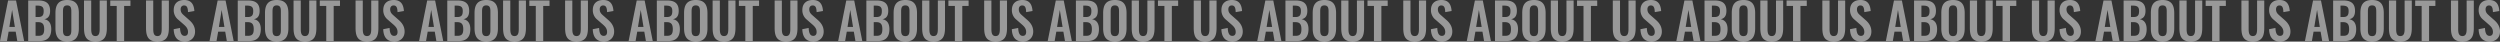 <svg xmlns="http://www.w3.org/2000/svg" width="2295.723" height="38.18" viewBox="0 0 2295.723 38.18">
  <rect x="0" y="0" width="2295.723" height="38.18" fill="#333333" stroke="none"/>
  <path id="パス_2" data-name="パス 2" d="M.92,0H7.314L8.832-8.6h6.486L16.79,0h6.3L15.64-37.26H8.372Zm8.6-12.926,2.53-15.64,2.53,15.64ZM26.818,0H37.582c6.9,0,10.4-3.726,10.4-10.856,0-5.244-2.07-8.372-6.44-9.2,3.5-.552,5.382-3.082,5.382-7.636,0-7.36-4.37-9.568-10.9-9.568h-9.2ZM33.58-22.034V-32.522h1.38c4.14,0,6.072.966,6.072,4.922,0,3.772-1.058,5.566-5.106,5.566Zm0,17.25V-17.342h2.392c4.048,0,5.52,2.024,5.52,6.44,0,4.186-1.15,6.118-5.29,6.118ZM62.606.506c7.958,0,10.718-4.692,10.718-12.19V-25.668c0-7.544-2.76-12.006-10.718-12.006-8,0-10.764,4.462-10.764,12.006v13.984C51.842-4.14,54.556.506,62.606.506Zm0-5.014c-3.358,0-3.864-2.484-3.864-5.566V-27.232c0-3.128.552-5.474,3.864-5.474s3.818,2.346,3.818,5.474v17.158C66.424-6.992,65.918-4.508,62.606-4.508ZM88.55.506c8.326,0,10.488-4.738,10.488-12.558V-37.26H92.46v25.99c0,3.542-.414,6.716-3.91,6.716-3.45,0-3.864-3.174-3.864-6.716V-37.26H78.062v25.208C78.062-4.232,80.178.506,88.55.506ZM108.1,0h6.808V-32.246h5.8V-37.26H102.166v5.014H108.1Zm37.4.506c8.326,0,10.488-4.738,10.488-12.558V-37.26h-6.578v25.99c0,3.542-.414,6.716-3.91,6.716-3.45,0-3.864-3.174-3.864-6.716V-37.26H135.01v25.208C135.01-4.232,137.126.506,145.5.506Zm25.208,0c5.566,0,9.338-3.772,9.338-9.154,0-4.922-2.53-8.188-5.566-10.81l-4.646-4.094c-1.978-1.7-3.036-3.082-3.036-5.612,0-1.978,1.1-3.5,3.128-3.5,2.99,0,3.5,2.622,3.634,6.118l5.842-1.012c-.368-5.428-2.346-10.12-9.338-10.12-5.934,0-9.614,3.312-9.614,9.2a11,11,0,0,0,4.324,9.016l4.692,4.094c2.438,2.116,4.094,3.91,4.094,7.13,0,2.024-.92,3.5-3.082,3.5-2.99,0-4.048-2.852-4.232-7.268l-5.842,1.15C160.678-3.45,163.9.506,170.706.506ZM193.338,0h6.394l1.518-8.6h6.486L209.208,0h6.3l-7.452-37.26H200.79Zm8.6-12.926,2.53-15.64L207-12.926ZM219.236,0H230c6.9,0,10.4-3.726,10.4-10.856,0-5.244-2.07-8.372-6.44-9.2,3.5-.552,5.382-3.082,5.382-7.636,0-7.36-4.37-9.568-10.9-9.568h-9.2ZM226-22.034V-32.522h1.38c4.14,0,6.072.966,6.072,4.922,0,3.772-1.058,5.566-5.106,5.566Zm0,17.25V-17.342h2.392c4.048,0,5.52,2.024,5.52,6.44,0,4.186-1.15,6.118-5.29,6.118ZM255.024.506c7.958,0,10.718-4.692,10.718-12.19V-25.668c0-7.544-2.76-12.006-10.718-12.006-8,0-10.764,4.462-10.764,12.006v13.984C244.26-4.14,246.974.506,255.024.506Zm0-5.014c-3.358,0-3.864-2.484-3.864-5.566V-27.232c0-3.128.552-5.474,3.864-5.474s3.818,2.346,3.818,5.474v17.158C258.842-6.992,258.336-4.508,255.024-4.508ZM280.968.506c8.326,0,10.488-4.738,10.488-12.558V-37.26h-6.578v25.99c0,3.542-.414,6.716-3.91,6.716-3.45,0-3.864-3.174-3.864-6.716V-37.26H270.48v25.208C270.48-4.232,272.6.506,280.968.506ZM300.518,0h6.808V-32.246h5.8V-37.26H294.584v5.014h5.934Zm37.4.506c8.326,0,10.488-4.738,10.488-12.558V-37.26h-6.578v25.99c0,3.542-.414,6.716-3.91,6.716-3.45,0-3.864-3.174-3.864-6.716V-37.26h-6.624v25.208C327.428-4.232,329.544.506,337.916.506Zm25.208,0c5.566,0,9.338-3.772,9.338-9.154,0-4.922-2.53-8.188-5.566-10.81l-4.646-4.094c-1.978-1.7-3.036-3.082-3.036-5.612,0-1.978,1.1-3.5,3.128-3.5,2.99,0,3.5,2.622,3.634,6.118l5.842-1.012c-.368-5.428-2.346-10.12-9.338-10.12-5.934,0-9.614,3.312-9.614,9.2a11,11,0,0,0,4.324,9.016l4.692,4.094c2.438,2.116,4.094,3.91,4.094,7.13,0,2.024-.92,3.5-3.082,3.5-2.99,0-4.048-2.852-4.232-7.268l-5.842,1.15C353.1-3.45,356.316.506,363.124.506ZM385.756,0h6.394l1.518-8.6h6.486L401.626,0h6.3l-7.452-37.26h-7.268Zm8.6-12.926,2.53-15.64,2.53,15.64ZM411.654,0h10.764c6.9,0,10.4-3.726,10.4-10.856,0-5.244-2.07-8.372-6.44-9.2,3.5-.552,5.382-3.082,5.382-7.636,0-7.36-4.37-9.568-10.9-9.568h-9.2Zm6.762-22.034V-32.522h1.38c4.14,0,6.072.966,6.072,4.922,0,3.772-1.058,5.566-5.106,5.566Zm0,17.25V-17.342h2.392c4.048,0,5.52,2.024,5.52,6.44,0,4.186-1.15,6.118-5.29,6.118ZM447.442.506c7.958,0,10.718-4.692,10.718-12.19V-25.668c0-7.544-2.76-12.006-10.718-12.006-8,0-10.764,4.462-10.764,12.006v13.984C436.678-4.14,439.392.506,447.442.506Zm0-5.014c-3.358,0-3.864-2.484-3.864-5.566V-27.232c0-3.128.552-5.474,3.864-5.474s3.818,2.346,3.818,5.474v17.158C451.26-6.992,450.754-4.508,447.442-4.508ZM473.386.506c8.326,0,10.488-4.738,10.488-12.558V-37.26H477.3v25.99c0,3.542-.414,6.716-3.91,6.716-3.45,0-3.864-3.174-3.864-6.716V-37.26H462.9v25.208C462.9-4.232,465.014.506,473.386.506ZM492.936,0h6.808V-32.246h5.8V-37.26H487v5.014h5.934Zm37.4.506c8.326,0,10.488-4.738,10.488-12.558V-37.26h-6.578v25.99c0,3.542-.414,6.716-3.91,6.716-3.45,0-3.864-3.174-3.864-6.716V-37.26h-6.624v25.208C519.846-4.232,521.962.506,530.334.506Zm25.208,0c5.566,0,9.338-3.772,9.338-9.154,0-4.922-2.53-8.188-5.566-10.81l-4.646-4.094c-1.978-1.7-3.036-3.082-3.036-5.612,0-1.978,1.1-3.5,3.128-3.5,2.99,0,3.5,2.622,3.634,6.118l5.842-1.012c-.368-5.428-2.346-10.12-9.338-10.12-5.934,0-9.614,3.312-9.614,9.2a11,11,0,0,0,4.324,9.016l4.692,4.094c2.438,2.116,4.094,3.91,4.094,7.13,0,2.024-.92,3.5-3.082,3.5-2.99,0-4.048-2.852-4.232-7.268l-5.842,1.15C545.514-3.45,548.734.506,555.542.506ZM578.174,0h6.394l1.518-8.6h6.486L594.044,0h6.3l-7.452-37.26h-7.268Zm8.6-12.926,2.53-15.64,2.53,15.64ZM604.072,0h10.764c6.9,0,10.4-3.726,10.4-10.856,0-5.244-2.07-8.372-6.44-9.2,3.5-.552,5.382-3.082,5.382-7.636,0-7.36-4.37-9.568-10.9-9.568h-9.2Zm6.762-22.034V-32.522h1.38c4.14,0,6.072.966,6.072,4.922,0,3.772-1.058,5.566-5.106,5.566Zm0,17.25V-17.342h2.392c4.048,0,5.52,2.024,5.52,6.44,0,4.186-1.15,6.118-5.29,6.118ZM639.86.506c7.958,0,10.718-4.692,10.718-12.19V-25.668c0-7.544-2.76-12.006-10.718-12.006-8,0-10.764,4.462-10.764,12.006v13.984C629.1-4.14,631.81.506,639.86.506Zm0-5.014C636.5-4.508,636-6.992,636-10.074V-27.232c0-3.128.552-5.474,3.864-5.474s3.818,2.346,3.818,5.474v17.158C643.678-6.992,643.172-4.508,639.86-4.508ZM665.8.506c8.326,0,10.488-4.738,10.488-12.558V-37.26h-6.578v25.99c0,3.542-.414,6.716-3.91,6.716-3.45,0-3.864-3.174-3.864-6.716V-37.26h-6.624v25.208C655.316-4.232,657.432.506,665.8.506ZM685.354,0h6.808V-32.246h5.8V-37.26H679.42v5.014h5.934Zm37.4.506c8.326,0,10.488-4.738,10.488-12.558V-37.26h-6.578v25.99c0,3.542-.414,6.716-3.91,6.716-3.45,0-3.864-3.174-3.864-6.716V-37.26h-6.624v25.208C712.264-4.232,714.38.506,722.752.506Zm25.208,0c5.566,0,9.338-3.772,9.338-9.154,0-4.922-2.53-8.188-5.566-10.81l-4.646-4.094c-1.978-1.7-3.036-3.082-3.036-5.612,0-1.978,1.1-3.5,3.128-3.5,2.99,0,3.5,2.622,3.634,6.118l5.842-1.012c-.368-5.428-2.346-10.12-9.338-10.12-5.934,0-9.614,3.312-9.614,9.2a11,11,0,0,0,4.324,9.016l4.692,4.094c2.438,2.116,4.094,3.91,4.094,7.13,0,2.024-.92,3.5-3.082,3.5-2.99,0-4.048-2.852-4.232-7.268l-5.842,1.15C737.932-3.45,741.152.506,747.96.506ZM770.592,0h6.394L778.5-8.6h6.486L786.462,0h6.3l-7.452-37.26h-7.268Zm8.6-12.926,2.53-15.64,2.53,15.64ZM796.49,0h10.764c6.9,0,10.4-3.726,10.4-10.856,0-5.244-2.07-8.372-6.44-9.2,3.5-.552,5.382-3.082,5.382-7.636,0-7.36-4.37-9.568-10.9-9.568h-9.2Zm6.762-22.034V-32.522h1.38c4.14,0,6.072.966,6.072,4.922,0,3.772-1.058,5.566-5.106,5.566Zm0,17.25V-17.342h2.392c4.048,0,5.52,2.024,5.52,6.44,0,4.186-1.15,6.118-5.29,6.118ZM832.278.506C840.236.506,843-4.186,843-11.684V-25.668c0-7.544-2.76-12.006-10.718-12.006-8,0-10.764,4.462-10.764,12.006v13.984C821.514-4.14,824.228.506,832.278.506Zm0-5.014c-3.358,0-3.864-2.484-3.864-5.566V-27.232c0-3.128.552-5.474,3.864-5.474s3.818,2.346,3.818,5.474v17.158C836.1-6.992,835.59-4.508,832.278-4.508ZM858.222.506c8.326,0,10.488-4.738,10.488-12.558V-37.26h-6.578v25.99c0,3.542-.414,6.716-3.91,6.716-3.45,0-3.864-3.174-3.864-6.716V-37.26h-6.624v25.208C847.734-4.232,849.85.506,858.222.506ZM877.772,0h6.808V-32.246h5.8V-37.26H871.838v5.014h5.934Zm37.4.506c8.326,0,10.488-4.738,10.488-12.558V-37.26H919.08v25.99c0,3.542-.414,6.716-3.91,6.716-3.45,0-3.864-3.174-3.864-6.716V-37.26h-6.624v25.208C904.682-4.232,906.8.506,915.17.506Zm25.208,0c5.566,0,9.338-3.772,9.338-9.154,0-4.922-2.53-8.188-5.566-10.81L939.5-23.552c-1.978-1.7-3.036-3.082-3.036-5.612,0-1.978,1.1-3.5,3.128-3.5,2.99,0,3.5,2.622,3.634,6.118l5.842-1.012c-.368-5.428-2.346-10.12-9.338-10.12-5.934,0-9.614,3.312-9.614,9.2a11,11,0,0,0,4.324,9.016l4.692,4.094c2.438,2.116,4.094,3.91,4.094,7.13,0,2.024-.92,3.5-3.082,3.5-2.99,0-4.048-2.852-4.232-7.268l-5.842,1.15C930.35-3.45,933.57.506,940.378.506ZM963.01,0H969.4l1.518-8.6h6.486L978.88,0h6.3L977.73-37.26h-7.268Zm8.6-12.926,2.53-15.64,2.53,15.64ZM988.908,0h10.764c6.9,0,10.4-3.726,10.4-10.856,0-5.244-2.07-8.372-6.44-9.2,3.5-.552,5.382-3.082,5.382-7.636,0-7.36-4.37-9.568-10.9-9.568h-9.2Zm6.762-22.034V-32.522h1.38c4.14,0,6.072.966,6.072,4.922,0,3.772-1.058,5.566-5.106,5.566Zm0,17.25V-17.342h2.392c4.048,0,5.52,2.024,5.52,6.44,0,4.186-1.15,6.118-5.29,6.118ZM1024.7.506c7.958,0,10.718-4.692,10.718-12.19V-25.668c0-7.544-2.76-12.006-10.718-12.006-8,0-10.764,4.462-10.764,12.006v13.984C1013.932-4.14,1016.646.506,1024.7.506Zm0-5.014c-3.358,0-3.864-2.484-3.864-5.566V-27.232c0-3.128.552-5.474,3.864-5.474s3.818,2.346,3.818,5.474v17.158C1028.514-6.992,1028.008-4.508,1024.7-4.508ZM1050.64.506c8.326,0,10.488-4.738,10.488-12.558V-37.26h-6.578v25.99c0,3.542-.414,6.716-3.91,6.716-3.45,0-3.864-3.174-3.864-6.716V-37.26h-6.624v25.208C1040.152-4.232,1042.268.506,1050.64.506ZM1070.19,0H1077V-32.246h5.8V-37.26h-18.538v5.014h5.934Zm37.4.506c8.326,0,10.488-4.738,10.488-12.558V-37.26H1111.5v25.99c0,3.542-.414,6.716-3.91,6.716-3.45,0-3.864-3.174-3.864-6.716V-37.26H1097.1v25.208C1097.1-4.232,1099.216.506,1107.588.506Zm25.208,0c5.566,0,9.338-3.772,9.338-9.154,0-4.922-2.53-8.188-5.566-10.81l-4.646-4.094c-1.978-1.7-3.036-3.082-3.036-5.612,0-1.978,1.1-3.5,3.128-3.5,2.99,0,3.5,2.622,3.634,6.118l5.842-1.012c-.368-5.428-2.346-10.12-9.338-10.12-5.934,0-9.614,3.312-9.614,9.2a11,11,0,0,0,4.324,9.016l4.692,4.094c2.438,2.116,4.094,3.91,4.094,7.13,0,2.024-.92,3.5-3.082,3.5-2.99,0-4.048-2.852-4.232-7.268l-5.842,1.15C1122.768-3.45,1125.988.506,1132.8.506ZM1155.428,0h6.394l1.518-8.6h6.486L1171.3,0h6.3l-7.452-37.26h-7.268Zm8.6-12.926,2.53-15.64,2.53,15.64ZM1181.326,0h10.764c6.9,0,10.4-3.726,10.4-10.856,0-5.244-2.07-8.372-6.44-9.2,3.5-.552,5.382-3.082,5.382-7.636,0-7.36-4.37-9.568-10.9-9.568h-9.2Zm6.762-22.034V-32.522h1.38c4.14,0,6.072.966,6.072,4.922,0,3.772-1.058,5.566-5.106,5.566Zm0,17.25V-17.342h2.392c4.048,0,5.52,2.024,5.52,6.44,0,4.186-1.15,6.118-5.29,6.118Zm29.026,5.29c7.958,0,10.718-4.692,10.718-12.19V-25.668c0-7.544-2.76-12.006-10.718-12.006-8,0-10.764,4.462-10.764,12.006v13.984C1206.35-4.14,1209.064.506,1217.114.506Zm0-5.014c-3.358,0-3.864-2.484-3.864-5.566V-27.232c0-3.128.552-5.474,3.864-5.474s3.818,2.346,3.818,5.474v17.158C1220.932-6.992,1220.426-4.508,1217.114-4.508ZM1243.058.506c8.326,0,10.488-4.738,10.488-12.558V-37.26h-6.578v25.99c0,3.542-.414,6.716-3.91,6.716-3.45,0-3.864-3.174-3.864-6.716V-37.26h-6.624v25.208C1232.57-4.232,1234.686.506,1243.058.506ZM1262.608,0h6.808V-32.246h5.8V-37.26h-18.538v5.014h5.934Zm37.4.506c8.326,0,10.488-4.738,10.488-12.558V-37.26h-6.578v25.99c0,3.542-.414,6.716-3.91,6.716-3.45,0-3.864-3.174-3.864-6.716V-37.26h-6.624v25.208C1289.518-4.232,1291.634.506,1300.006.506Zm25.208,0c5.566,0,9.338-3.772,9.338-9.154,0-4.922-2.53-8.188-5.566-10.81l-4.646-4.094c-1.978-1.7-3.036-3.082-3.036-5.612,0-1.978,1.1-3.5,3.128-3.5,2.99,0,3.5,2.622,3.634,6.118l5.842-1.012c-.368-5.428-2.346-10.12-9.338-10.12-5.934,0-9.614,3.312-9.614,9.2a11,11,0,0,0,4.324,9.016l4.692,4.094c2.438,2.116,4.094,3.91,4.094,7.13,0,2.024-.92,3.5-3.082,3.5-2.99,0-4.048-2.852-4.232-7.268l-5.842,1.15C1315.186-3.45,1318.406.506,1325.214.506ZM1347.846,0h6.394l1.518-8.6h6.486l1.472,8.6h6.3l-7.452-37.26H1355.3Zm8.6-12.926,2.53-15.64,2.53,15.64ZM1373.744,0h10.764c6.9,0,10.4-3.726,10.4-10.856,0-5.244-2.07-8.372-6.44-9.2,3.5-.552,5.382-3.082,5.382-7.636,0-7.36-4.37-9.568-10.9-9.568h-9.2Zm6.762-22.034V-32.522h1.38c4.14,0,6.072.966,6.072,4.922,0,3.772-1.058,5.566-5.106,5.566Zm0,17.25V-17.342h2.392c4.048,0,5.52,2.024,5.52,6.44,0,4.186-1.15,6.118-5.29,6.118Zm29.026,5.29c7.958,0,10.718-4.692,10.718-12.19V-25.668c0-7.544-2.76-12.006-10.718-12.006-8,0-10.764,4.462-10.764,12.006v13.984C1398.768-4.14,1401.482.506,1409.532.506Zm0-5.014c-3.358,0-3.864-2.484-3.864-5.566V-27.232c0-3.128.552-5.474,3.864-5.474s3.818,2.346,3.818,5.474v17.158C1413.35-6.992,1412.844-4.508,1409.532-4.508ZM1435.476.506c8.326,0,10.488-4.738,10.488-12.558V-37.26h-6.578v25.99c0,3.542-.414,6.716-3.91,6.716-3.45,0-3.864-3.174-3.864-6.716V-37.26h-6.624v25.208C1424.988-4.232,1427.1.506,1435.476.506ZM1455.026,0h6.808V-32.246h5.8V-37.26h-18.538v5.014h5.934Zm37.4.506c8.326,0,10.488-4.738,10.488-12.558V-37.26h-6.578v25.99c0,3.542-.414,6.716-3.91,6.716-3.45,0-3.864-3.174-3.864-6.716V-37.26h-6.624v25.208C1481.936-4.232,1484.052.506,1492.424.506Zm25.208,0c5.566,0,9.338-3.772,9.338-9.154,0-4.922-2.53-8.188-5.566-10.81l-4.646-4.094c-1.978-1.7-3.036-3.082-3.036-5.612,0-1.978,1.1-3.5,3.128-3.5,2.99,0,3.5,2.622,3.634,6.118l5.842-1.012c-.368-5.428-2.346-10.12-9.338-10.12-5.934,0-9.614,3.312-9.614,9.2a11,11,0,0,0,4.324,9.016l4.692,4.094c2.438,2.116,4.094,3.91,4.094,7.13,0,2.024-.92,3.5-3.082,3.5-2.99,0-4.048-2.852-4.232-7.268l-5.842,1.15C1507.6-3.45,1510.824.506,1517.632.506ZM1540.264,0h6.394l1.518-8.6h6.486l1.472,8.6h6.3l-7.452-37.26h-7.268Zm8.6-12.926,2.53-15.64,2.53,15.64ZM1566.162,0h10.764c6.9,0,10.4-3.726,10.4-10.856,0-5.244-2.07-8.372-6.44-9.2,3.5-.552,5.382-3.082,5.382-7.636,0-7.36-4.37-9.568-10.9-9.568h-9.2Zm6.762-22.034V-32.522h1.38c4.14,0,6.072.966,6.072,4.922,0,3.772-1.058,5.566-5.106,5.566Zm0,17.25V-17.342h2.392c4.048,0,5.52,2.024,5.52,6.44,0,4.186-1.15,6.118-5.29,6.118ZM1601.95.506c7.958,0,10.718-4.692,10.718-12.19V-25.668c0-7.544-2.76-12.006-10.718-12.006-8,0-10.764,4.462-10.764,12.006v13.984C1591.186-4.14,1593.9.506,1601.95.506Zm0-5.014c-3.358,0-3.864-2.484-3.864-5.566V-27.232c0-3.128.552-5.474,3.864-5.474s3.818,2.346,3.818,5.474v17.158C1605.768-6.992,1605.262-4.508,1601.95-4.508ZM1627.894.506c8.326,0,10.488-4.738,10.488-12.558V-37.26H1631.8v25.99c0,3.542-.414,6.716-3.91,6.716-3.45,0-3.864-3.174-3.864-6.716V-37.26h-6.624v25.208C1617.406-4.232,1619.522.506,1627.894.506ZM1647.444,0h6.808V-32.246h5.8V-37.26H1641.51v5.014h5.934Zm37.4.506c8.326,0,10.488-4.738,10.488-12.558V-37.26h-6.578v25.99c0,3.542-.414,6.716-3.91,6.716-3.45,0-3.864-3.174-3.864-6.716V-37.26h-6.624v25.208C1674.354-4.232,1676.47.506,1684.842.506Zm25.208,0c5.566,0,9.338-3.772,9.338-9.154,0-4.922-2.53-8.188-5.566-10.81l-4.646-4.094c-1.978-1.7-3.036-3.082-3.036-5.612,0-1.978,1.1-3.5,3.128-3.5,2.99,0,3.5,2.622,3.634,6.118l5.842-1.012c-.368-5.428-2.346-10.12-9.338-10.12-5.934,0-9.614,3.312-9.614,9.2a11,11,0,0,0,4.324,9.016l4.692,4.094c2.438,2.116,4.094,3.91,4.094,7.13,0,2.024-.92,3.5-3.082,3.5-2.99,0-4.048-2.852-4.232-7.268l-5.842,1.15C1700.022-3.45,1703.242.506,1710.05.506ZM1732.682,0h6.394l1.518-8.6h6.486l1.472,8.6h6.3L1747.4-37.26h-7.268Zm8.6-12.926,2.53-15.64,2.53,15.64ZM1758.58,0h10.764c6.9,0,10.4-3.726,10.4-10.856,0-5.244-2.07-8.372-6.44-9.2,3.5-.552,5.382-3.082,5.382-7.636,0-7.36-4.37-9.568-10.9-9.568h-9.2Zm6.762-22.034V-32.522h1.38c4.14,0,6.072.966,6.072,4.922,0,3.772-1.058,5.566-5.106,5.566Zm0,17.25V-17.342h2.392c4.048,0,5.52,2.024,5.52,6.44,0,4.186-1.15,6.118-5.29,6.118Zm29.026,5.29c7.958,0,10.718-4.692,10.718-12.19V-25.668c0-7.544-2.76-12.006-10.718-12.006-8,0-10.764,4.462-10.764,12.006v13.984C1783.6-4.14,1786.318.506,1794.368.506Zm0-5.014c-3.358,0-3.864-2.484-3.864-5.566V-27.232c0-3.128.552-5.474,3.864-5.474s3.818,2.346,3.818,5.474v17.158C1798.186-6.992,1797.68-4.508,1794.368-4.508ZM1820.312.506c8.326,0,10.488-4.738,10.488-12.558V-37.26h-6.578v25.99c0,3.542-.414,6.716-3.91,6.716-3.45,0-3.864-3.174-3.864-6.716V-37.26h-6.624v25.208C1809.824-4.232,1811.94.506,1820.312.506ZM1839.862,0h6.808V-32.246h5.8V-37.26h-18.538v5.014h5.934Zm37.4.506c8.326,0,10.488-4.738,10.488-12.558V-37.26h-6.578v25.99c0,3.542-.414,6.716-3.91,6.716-3.45,0-3.864-3.174-3.864-6.716V-37.26h-6.624v25.208C1866.772-4.232,1868.888.506,1877.26.506Zm25.208,0c5.566,0,9.338-3.772,9.338-9.154,0-4.922-2.53-8.188-5.566-10.81l-4.646-4.094c-1.978-1.7-3.036-3.082-3.036-5.612,0-1.978,1.1-3.5,3.128-3.5,2.99,0,3.5,2.622,3.634,6.118l5.842-1.012c-.368-5.428-2.346-10.12-9.338-10.12-5.934,0-9.614,3.312-9.614,9.2a11,11,0,0,0,4.324,9.016l4.692,4.094c2.438,2.116,4.094,3.91,4.094,7.13,0,2.024-.92,3.5-3.082,3.5-2.99,0-4.048-2.852-4.232-7.268l-5.842,1.15C1892.44-3.45,1895.66.506,1902.468.506ZM1925.1,0h6.394l1.518-8.6h6.486L1940.97,0h6.3l-7.452-37.26h-7.268Zm8.6-12.926,2.53-15.64,2.53,15.64ZM1951,0h10.764c6.9,0,10.4-3.726,10.4-10.856,0-5.244-2.07-8.372-6.44-9.2,3.5-.552,5.382-3.082,5.382-7.636,0-7.36-4.37-9.568-10.9-9.568H1951Zm6.762-22.034V-32.522h1.38c4.14,0,6.072.966,6.072,4.922,0,3.772-1.058,5.566-5.106,5.566Zm0,17.25V-17.342h2.392c4.048,0,5.52,2.024,5.52,6.44,0,4.186-1.15,6.118-5.29,6.118Zm29.026,5.29c7.958,0,10.718-4.692,10.718-12.19V-25.668c0-7.544-2.76-12.006-10.718-12.006-8,0-10.764,4.462-10.764,12.006v13.984C1976.022-4.14,1978.736.506,1986.786.506Zm0-5.014c-3.358,0-3.864-2.484-3.864-5.566V-27.232c0-3.128.552-5.474,3.864-5.474s3.818,2.346,3.818,5.474v17.158C1990.6-6.992,1990.1-4.508,1986.786-4.508ZM2012.73.506c8.326,0,10.488-4.738,10.488-12.558V-37.26h-6.578v25.99c0,3.542-.414,6.716-3.91,6.716-3.45,0-3.864-3.174-3.864-6.716V-37.26h-6.624v25.208C2002.242-4.232,2004.358.506,2012.73.506ZM2032.28,0h6.808V-32.246h5.8V-37.26h-18.538v5.014h5.934Zm37.4.506c8.326,0,10.488-4.738,10.488-12.558V-37.26h-6.578v25.99c0,3.542-.414,6.716-3.91,6.716-3.45,0-3.864-3.174-3.864-6.716V-37.26h-6.624v25.208C2059.19-4.232,2061.306.506,2069.678.506Zm25.208,0c5.566,0,9.338-3.772,9.338-9.154,0-4.922-2.53-8.188-5.566-10.81l-4.646-4.094c-1.978-1.7-3.036-3.082-3.036-5.612,0-1.978,1.1-3.5,3.128-3.5,2.99,0,3.5,2.622,3.634,6.118l5.842-1.012c-.368-5.428-2.346-10.12-9.338-10.12-5.934,0-9.614,3.312-9.614,9.2a11,11,0,0,0,4.324,9.016l4.692,4.094c2.438,2.116,4.094,3.91,4.094,7.13,0,2.024-.92,3.5-3.082,3.5-2.99,0-4.048-2.852-4.232-7.268l-5.842,1.15C2084.858-3.45,2088.078.506,2094.886.506ZM2117.518,0h6.394l1.518-8.6h6.486l1.472,8.6h6.3l-7.452-37.26h-7.268Zm8.6-12.926,2.53-15.64,2.53,15.64ZM2143.416,0h10.764c6.9,0,10.4-3.726,10.4-10.856,0-5.244-2.07-8.372-6.44-9.2,3.5-.552,5.382-3.082,5.382-7.636,0-7.36-4.37-9.568-10.9-9.568h-9.2Zm6.762-22.034V-32.522h1.38c4.14,0,6.072.966,6.072,4.922,0,3.772-1.058,5.566-5.106,5.566Zm0,17.25V-17.342h2.392c4.048,0,5.52,2.024,5.52,6.44,0,4.186-1.15,6.118-5.29,6.118ZM2179.2.506c7.958,0,10.718-4.692,10.718-12.19V-25.668c0-7.544-2.76-12.006-10.718-12.006-8,0-10.764,4.462-10.764,12.006v13.984C2168.44-4.14,2171.154.506,2179.2.506Zm0-5.014c-3.358,0-3.864-2.484-3.864-5.566V-27.232c0-3.128.552-5.474,3.864-5.474s3.818,2.346,3.818,5.474v17.158C2183.022-6.992,2182.516-4.508,2179.2-4.508ZM2205.148.506c8.326,0,10.488-4.738,10.488-12.558V-37.26h-6.578v25.99c0,3.542-.414,6.716-3.91,6.716-3.45,0-3.864-3.174-3.864-6.716V-37.26h-6.624v25.208C2194.66-4.232,2196.776.506,2205.148.506ZM2224.7,0h6.808V-32.246h5.8V-37.26h-18.538v5.014h5.934Zm37.4.506c8.326,0,10.488-4.738,10.488-12.558V-37.26h-6.578v25.99c0,3.542-.414,6.716-3.91,6.716-3.45,0-3.864-3.174-3.864-6.716V-37.26h-6.624v25.208C2251.608-4.232,2253.724.506,2262.1.506Zm25.208,0c5.566,0,9.338-3.772,9.338-9.154,0-4.922-2.53-8.188-5.566-10.81l-4.646-4.094c-1.978-1.7-3.036-3.082-3.036-5.612,0-1.978,1.1-3.5,3.128-3.5,2.99,0,3.5,2.622,3.634,6.118L2296-27.554c-.368-5.428-2.346-10.12-9.338-10.12-5.934,0-9.614,3.312-9.614,9.2a11,11,0,0,0,4.324,9.016l4.692,4.094c2.438,2.116,4.094,3.91,4.094,7.13,0,2.024-.92,3.5-3.082,3.5-2.99,0-4.048-2.852-4.232-7.268L2277-10.856C2277.276-3.45,2280.5.506,2287.3.506Z" transform="translate(-0.92 37.674)" fill="#fff" opacity="0.502"/>
</svg>
